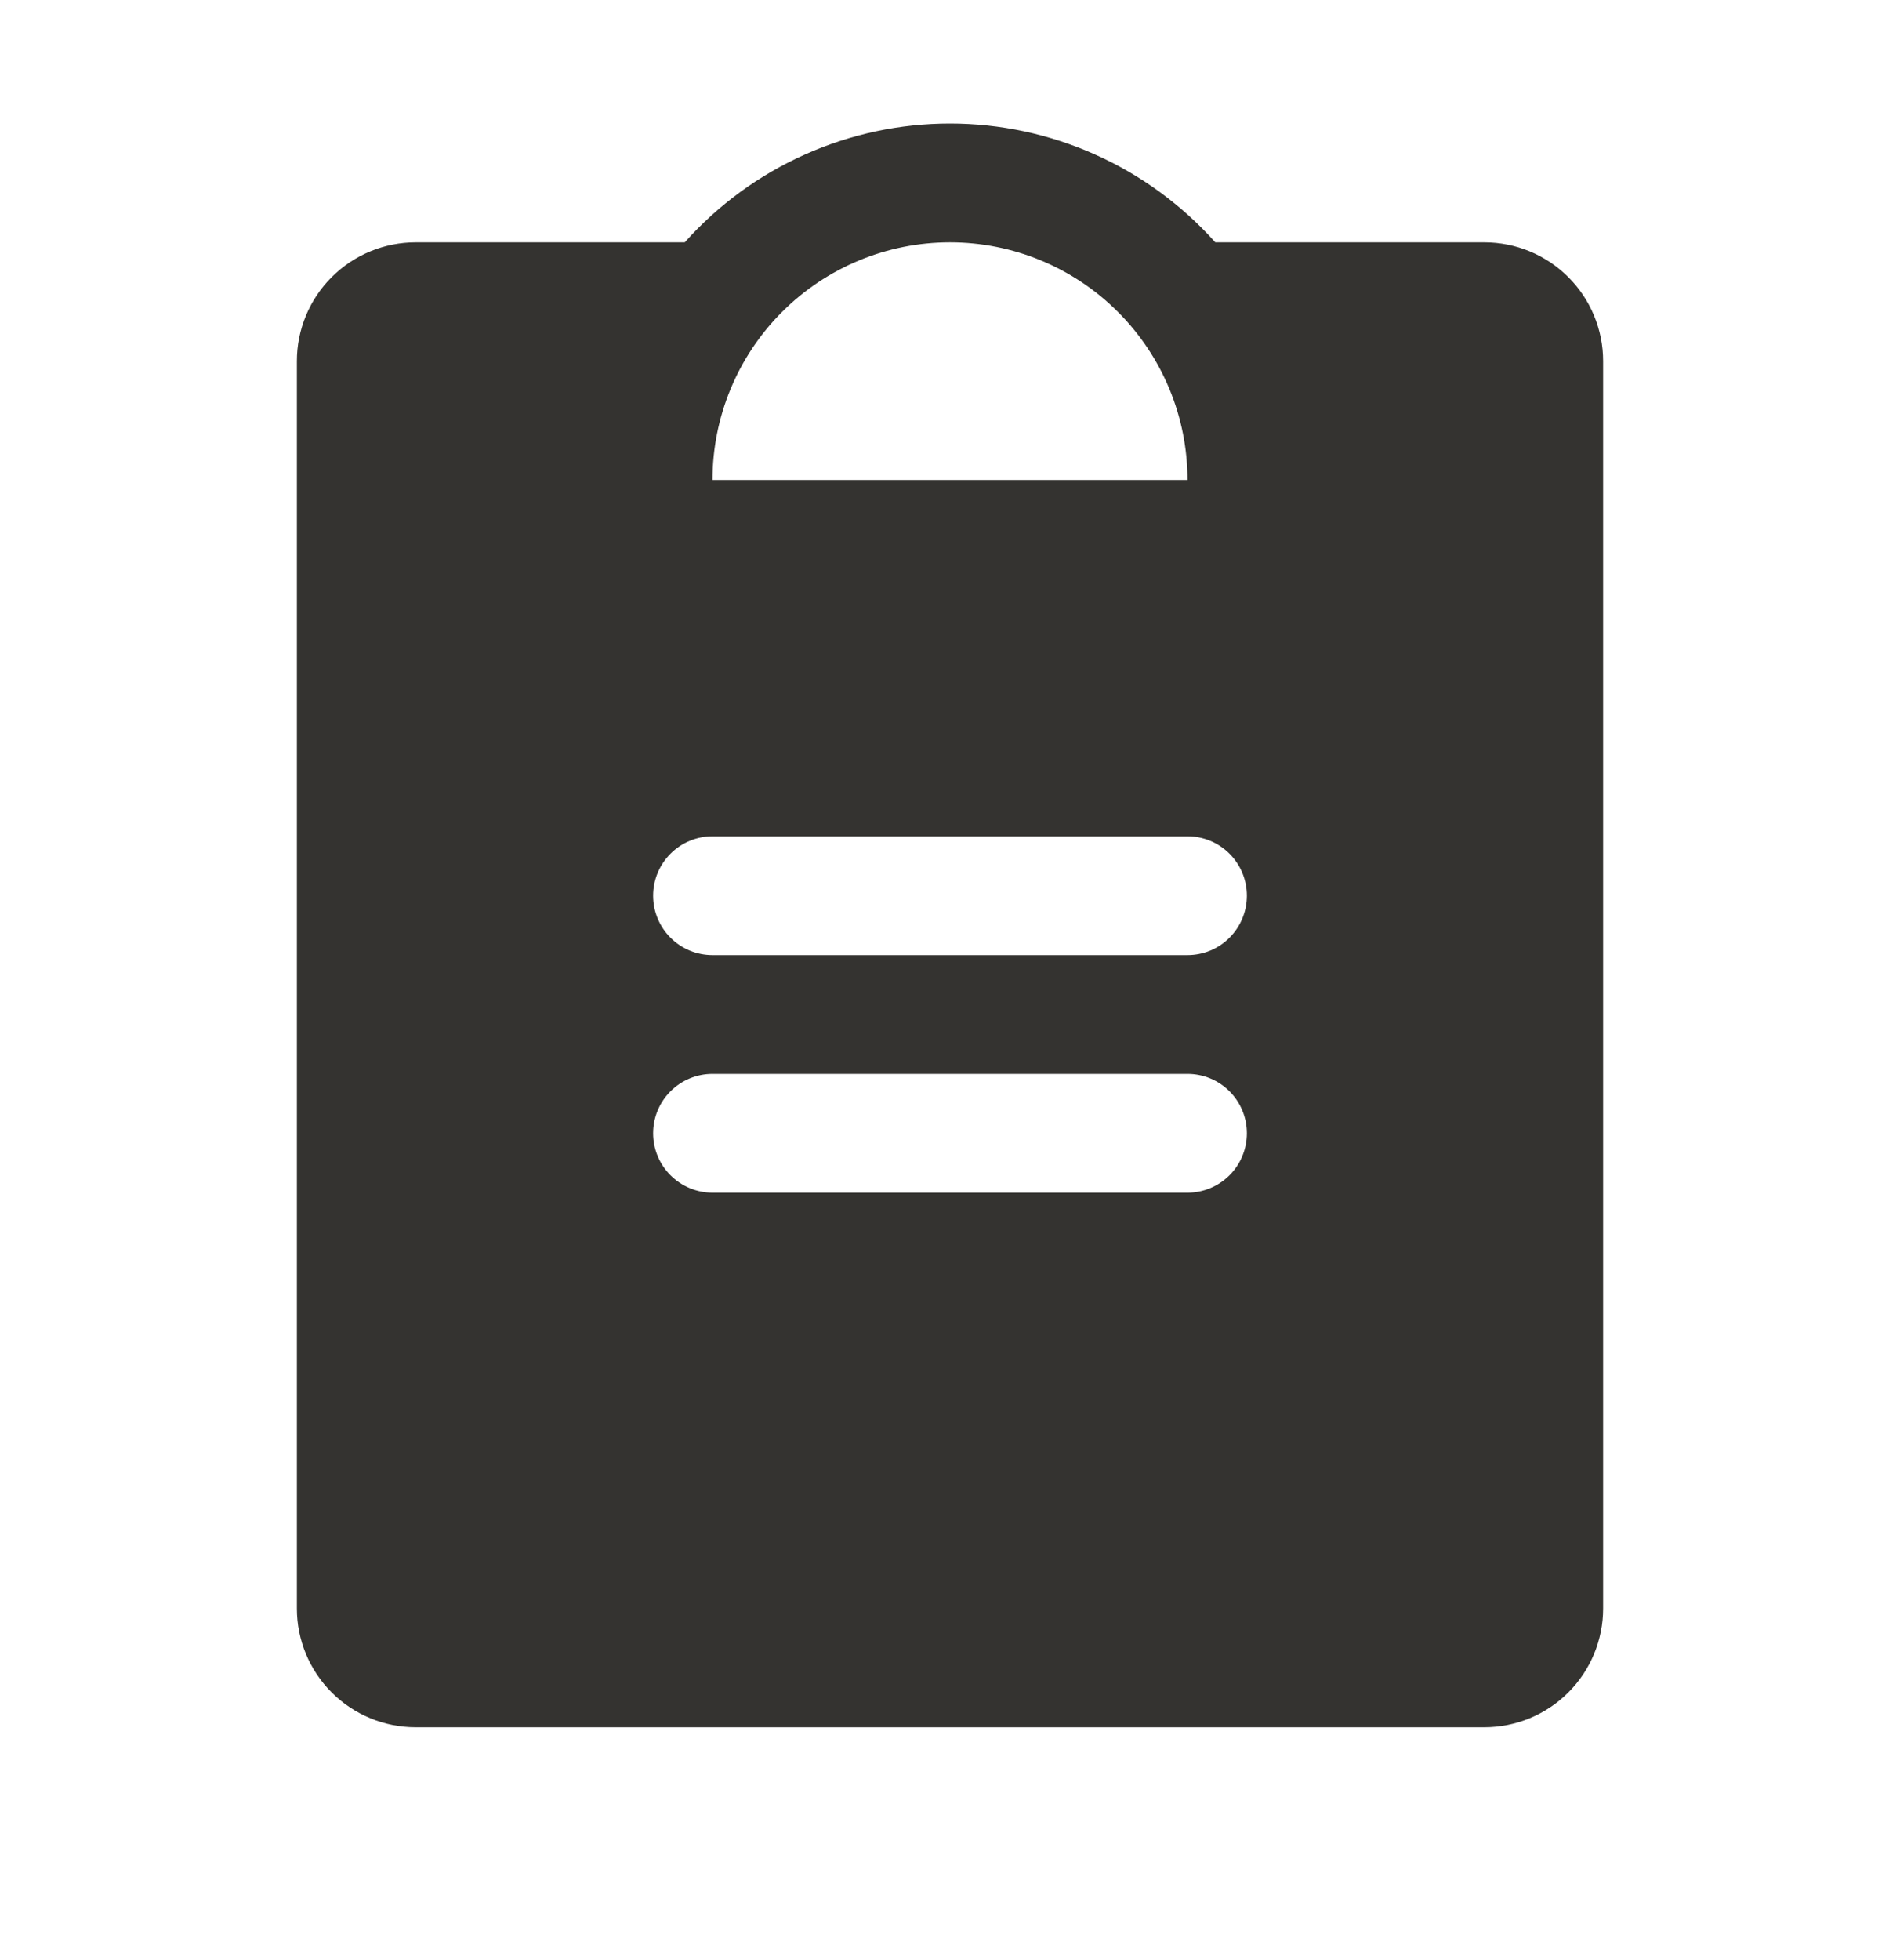 <svg width="32" height="33" viewBox="0 0 32 33" fill="none" xmlns="http://www.w3.org/2000/svg">
<path d="M25 4.08H20.468C19.906 3.451 19.217 2.947 18.447 2.603C17.677 2.258 16.843 2.08 16 2.08C15.156 2.08 14.322 2.258 13.553 2.603C12.783 2.947 12.094 3.451 11.533 4.08H7C6.47 4.08 5.961 4.291 5.586 4.666C5.211 5.041 5 5.549 5 6.08V27.08C5 27.61 5.211 28.119 5.586 28.494C5.961 28.869 6.47 29.08 7 29.08H25C25.53 29.08 26.039 28.869 26.414 28.494C26.789 28.119 27 27.61 27 27.08V6.08C27 5.549 26.789 5.041 26.414 4.666C26.039 4.291 25.53 4.08 25 4.08ZM16 4.08C17.061 4.08 18.078 4.501 18.828 5.251C19.579 6.002 20 7.019 20 8.08H12C12 7.019 12.421 6.002 13.172 5.251C13.922 4.501 14.939 4.08 16 4.08ZM20 20.08H12C11.735 20.08 11.48 19.974 11.293 19.787C11.105 19.599 11 19.345 11 19.08C11 18.815 11.105 18.56 11.293 18.373C11.48 18.185 11.735 18.08 12 18.08H20C20.265 18.08 20.52 18.185 20.707 18.373C20.895 18.56 21 18.815 21 19.08C21 19.345 20.895 19.599 20.707 19.787C20.52 19.974 20.265 20.08 20 20.08ZM20 16.08H12C11.735 16.08 11.48 15.975 11.293 15.787C11.105 15.6 11 15.345 11 15.08C11 14.815 11.105 14.56 11.293 14.373C11.48 14.185 11.735 14.08 12 14.08H20C20.265 14.08 20.52 14.185 20.707 14.373C20.895 14.56 21 14.815 21 15.08C21 15.345 20.895 15.6 20.707 15.787C20.52 15.975 20.265 16.08 20 16.08Z" fill="#343330"/>
</svg>
